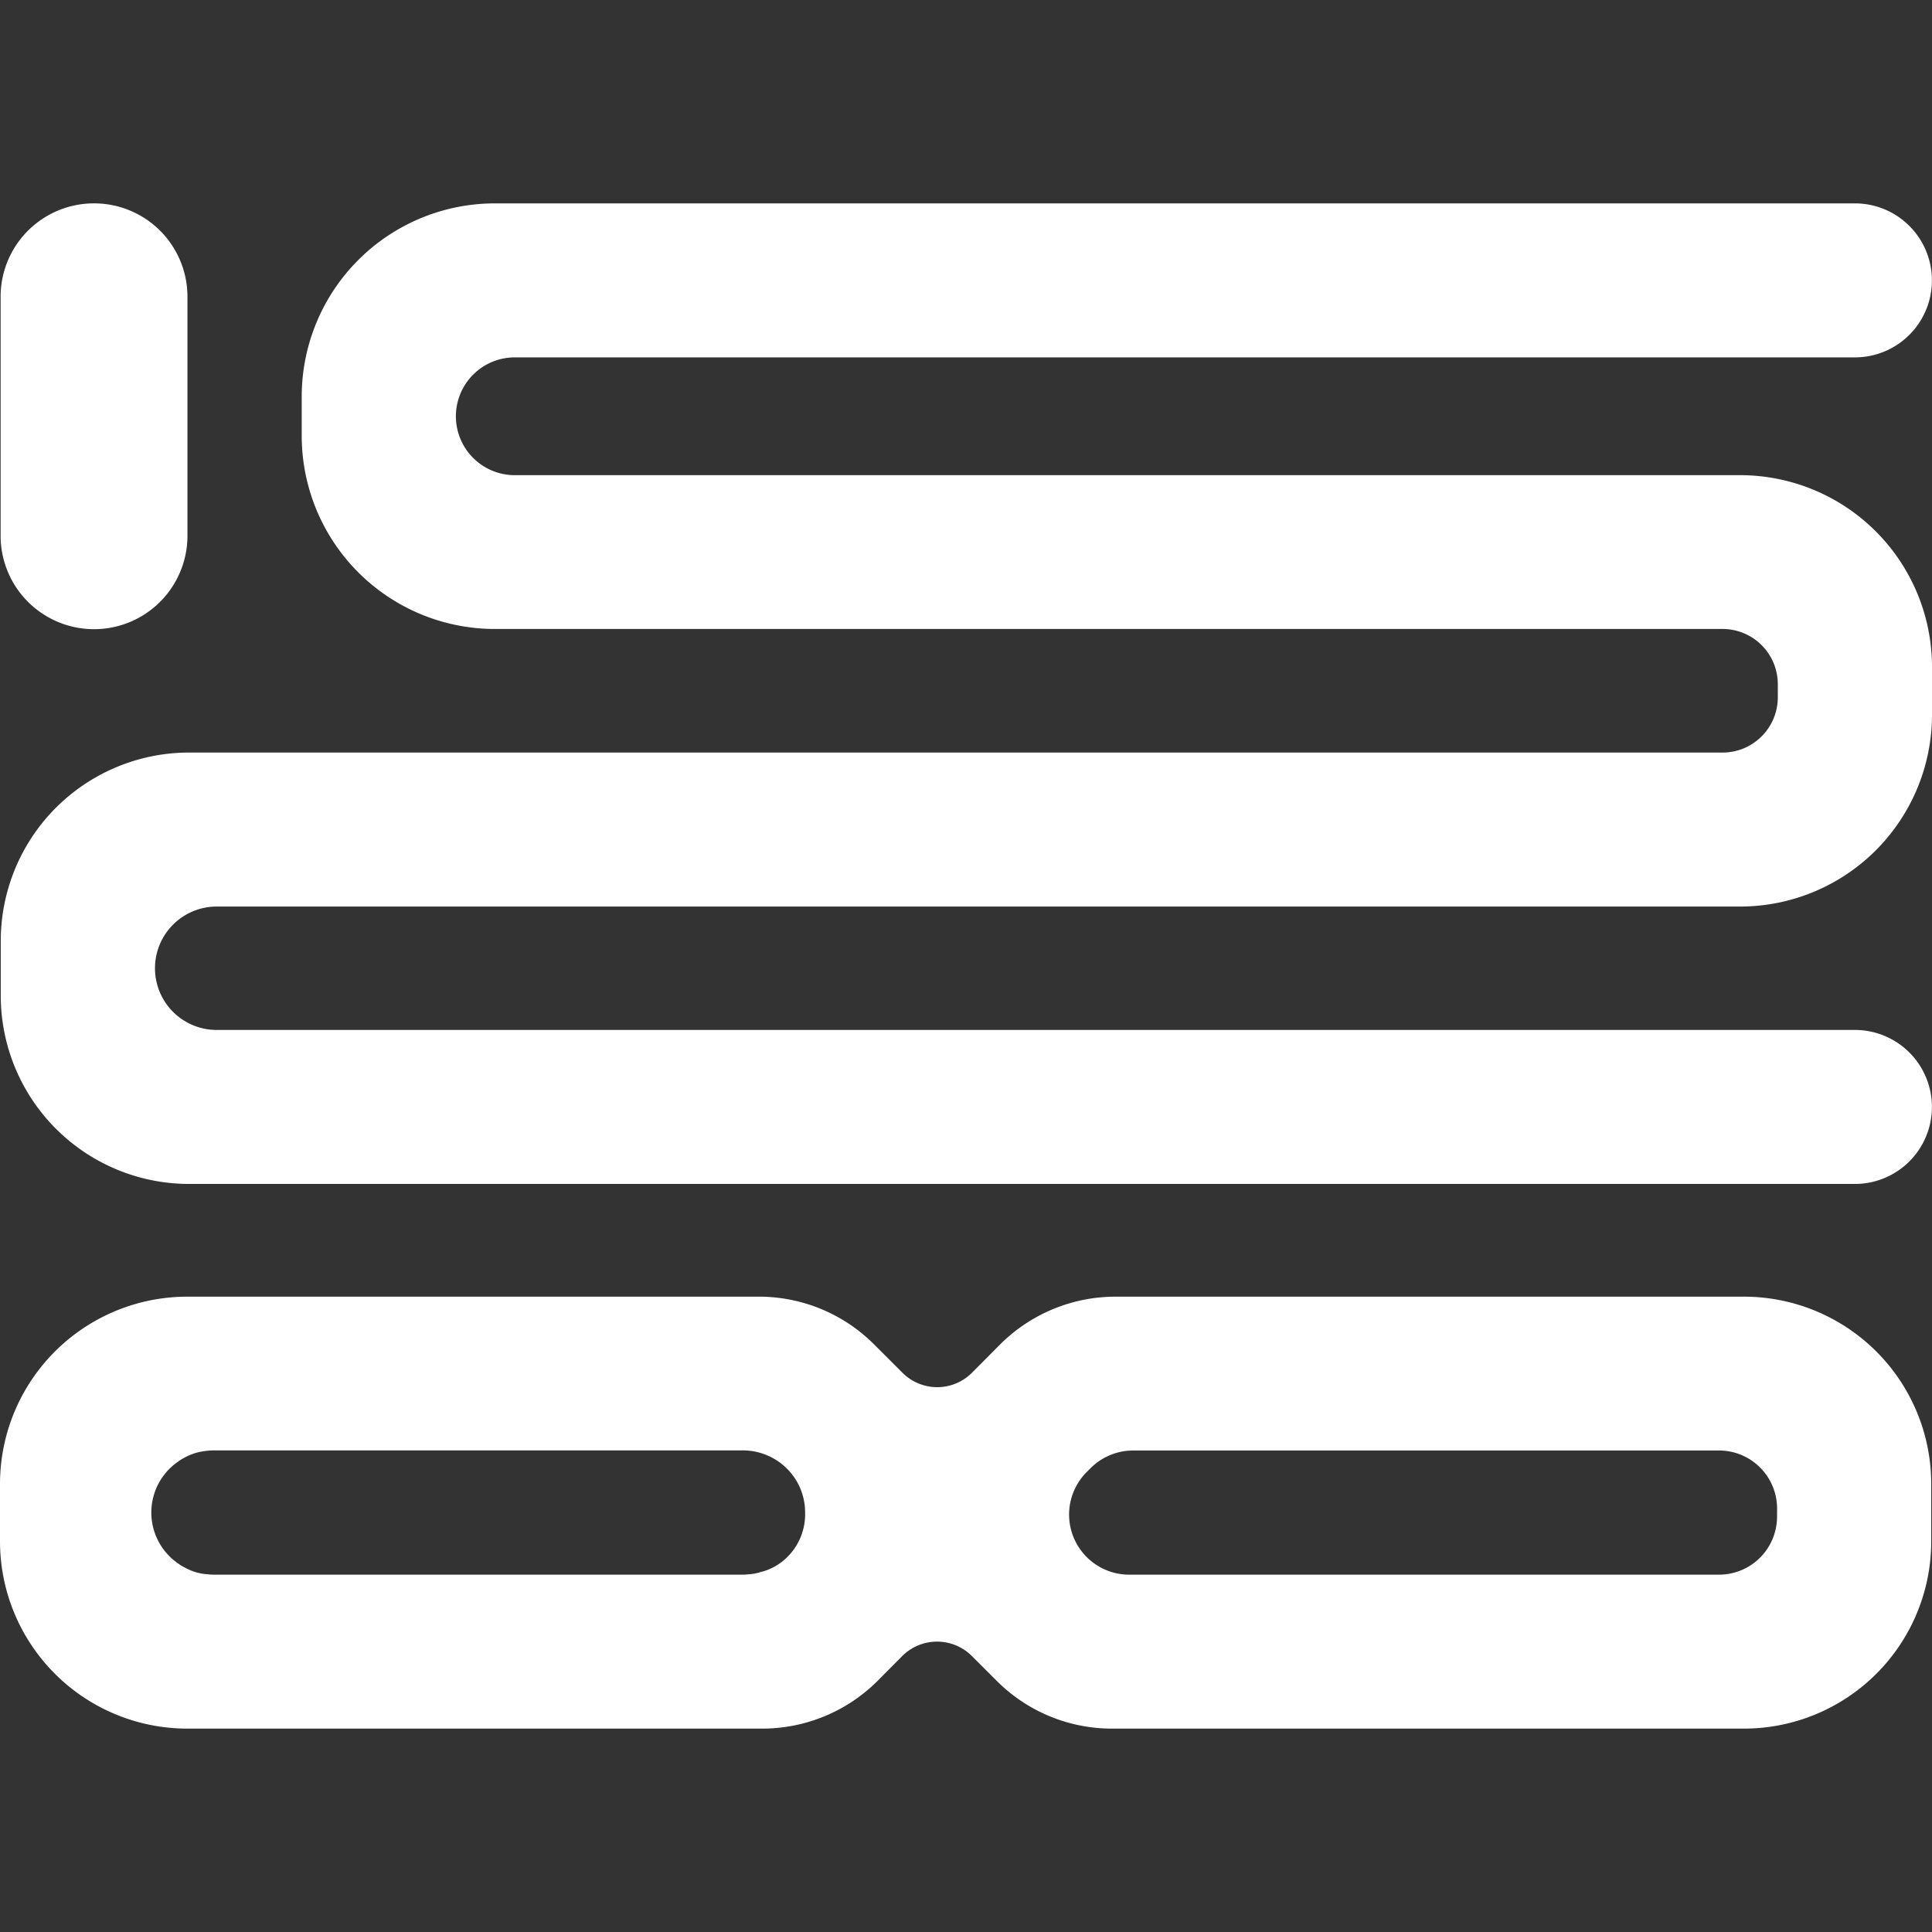 <svg id="logo" xmlns="http://www.w3.org/2000/svg" xmlns:xlink="http://www.w3.org/1999/xlink" width="152" height="152"
  viewBox="0 0 152 152">
  <rect x="0" y="0" width="152" height="152" fill="#333333" stroke="none"/>
  <defs>
    <clipPath id="clip-path">
      <rect id="Rectangle_3187" data-name="Rectangle 3187" width="152" height="120" fill="none" />
    </clipPath>
  </defs>
  <rect id="Rectangle_3232" data-name="Rectangle 3232" width="152" height="152" fill="none" />
  <g id="Group_4678" data-name="Group 4678" transform="translate(0 16)">
    <g id="Group_4678-2" data-name="Group 4678" transform="translate(0 0)" clip-path="url(#clip-path)">
      <path id="Path_1866" data-name="Path 1866"
        d="M7.382,0h0a7.343,7.343,0,0,1,7.348,7.339V26.151a7.348,7.348,0,0,1-14.7,0V7.339A7.343,7.343,0,0,1,7.382,0"
        transform="translate(0.018 0)" fill="#FFFFFF" />
      <path id="Path_1867" data-name="Path 1867"
        d="M35.846,16.75h0a4.635,4.635,0,0,0,4.638,4.633h96.39A15.1,15.1,0,0,1,151.98,36.472v3.761a15.1,15.1,0,0,1-15.106,15.089H17.027a4.854,4.854,0,1,0,0,9.708H145.915a6.058,6.058,0,1,1,0,12.116H14.867A14.82,14.82,0,0,1,.039,62.334V58.018A14.82,14.82,0,0,1,14.867,43.206H135.5a4.346,4.346,0,0,0,4.348-4.343V37.827a4.346,4.346,0,0,0-4.348-4.343H38.924A15.2,15.2,0,0,1,23.717,18.294v-3.1A15.2,15.2,0,0,1,38.924,0H145.915a6.058,6.058,0,1,1,0,12.116H40.484a4.635,4.635,0,0,0-4.638,4.633"
        transform="translate(0.021 0.001)" fill="#FFFFFF" />
      <path id="Path_1868" data-name="Path 1868"
        d="M137.2,56.442H87.756a12.864,12.864,0,0,0-9.062,3.749l-2.227,2.24a3.861,3.861,0,0,1-5.462,0l-2.243-2.24A12.8,12.8,0,0,0,59.7,56.442H14.738A14.74,14.74,0,0,0,0,71.164V75.7A14.74,14.74,0,0,0,14.738,90.426H59.974a12.841,12.841,0,0,0,9.047-3.734L71,84.7a3.875,3.875,0,0,1,5.462.015l1.968,1.966A12.8,12.8,0,0,0,87.5,90.426H137.2A14.74,14.74,0,0,0,151.94,75.7V71.164A14.74,14.74,0,0,0,137.2,56.442m-73.857,17.1a4.725,4.725,0,0,1-1.4,3.383,4.462,4.462,0,0,1-2.121,1.189,4.1,4.1,0,0,1-.412.107c-.153.03-.305.046-.458.061-.061,0-.122.015-.183.015a2.25,2.25,0,0,1-.32.015H16.8c-.168,0-.336-.015-.5-.031a4.049,4.049,0,0,1-1.4-.351c-.137-.061-.29-.137-.427-.213a2.138,2.138,0,0,1-.4-.244,3.1,3.1,0,0,1-.275-.2,3.881,3.881,0,0,1-.458-.4,4.86,4.86,0,0,1,.717-7.483c0-.015,0-.015.015-.015a3.453,3.453,0,0,1,.4-.244c.137-.076.29-.152.427-.213.153-.061.305-.122.458-.168a4.945,4.945,0,0,1,.946-.183c.168-.015.336-.03.5-.03H58.448a4.906,4.906,0,0,1,3.463,1.433,4.841,4.841,0,0,1,1.419,3.109l.015.335Zm76.466.2a4.568,4.568,0,0,1-4.577,4.572H88.87a4.73,4.73,0,0,1-3.356-8.092l.29-.29a4.748,4.748,0,0,1,3.356-1.387h46.075a4.568,4.568,0,0,1,4.577,4.572Z"
        transform="translate(0 29.573)" fill="#FFFFFF" />
    </g>
  </g>
</svg>